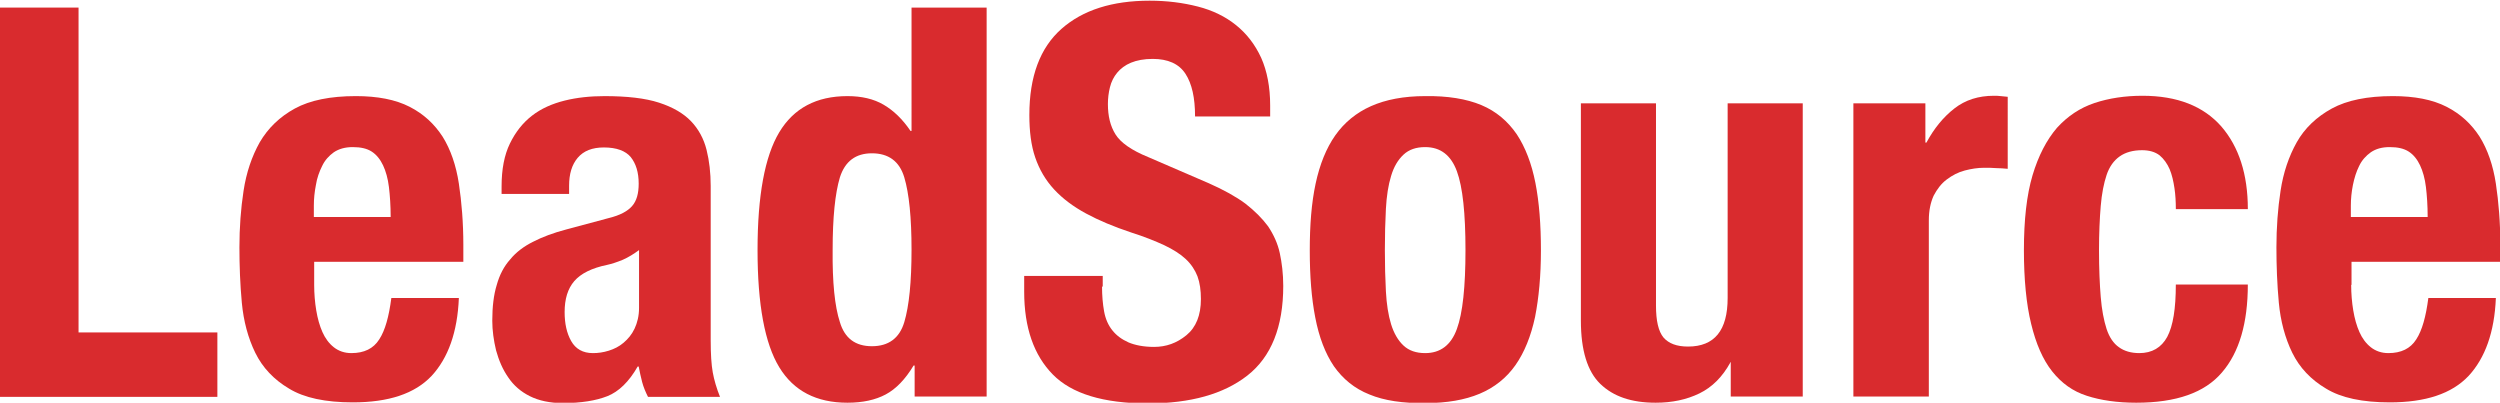 <?xml version="1.0" encoding="utf-8"?>
<!-- Generator: Adobe Illustrator 27.0.0, SVG Export Plug-In . SVG Version: 6.00 Build 0)  -->
<svg version="1.1" id="Layer_1" xmlns="http://www.w3.org/2000/svg" xmlns:xlink="http://www.w3.org/1999/xlink" x="0px" y="0px"
	 viewBox="0 0 725.7 116.9" style="enable-background:new 0 0 725.7 116.9;" xml:space="preserve">
<style type="text/css">
	.st0{fill:#D92B2E;}
</style>
<g>
	<path class="st0" d="M0,2.2h22.8v94.3h40.3v18.7H0V2.2z"/>
	<path class="st0" d="M91.2,82.7c0,2.5,0.2,5,0.6,7.4c0.4,2.4,1,4.5,1.8,6.3c0.8,1.8,1.9,3.3,3.3,4.4c1.4,1.1,3.1,1.7,5.1,1.7
		c3.7,0,6.4-1.3,8.1-4c1.7-2.6,2.8-6.6,3.5-12h19.6c-0.4,9.9-3.1,17.4-7.9,22.6c-4.9,5.2-12.5,7.7-22.9,7.7c-7.9,0-14.1-1.3-18.5-4
		c-4.4-2.6-7.7-6.1-9.8-10.4c-2.1-4.3-3.4-9.2-3.9-14.5c-0.5-5.4-0.7-10.8-0.7-16.1c0-5.7,0.4-11.2,1.2-16.4
		c0.8-5.3,2.4-10,4.7-14.1c2.4-4.1,5.8-7.4,10.2-9.8c4.4-2.4,10.3-3.6,17.7-3.6c6.3,0,11.5,1,15.6,3.1c4.1,2.1,7.2,5,9.6,8.7
		c2.3,3.7,3.9,8.3,4.7,13.6c0.8,5.3,1.3,11.3,1.3,17.8v4.9H91.2V82.7z M112.9,54.3c-0.3-2.5-0.9-4.6-1.7-6.3c-0.8-1.7-1.9-3.1-3.3-4
		c-1.4-0.9-3.2-1.3-5.5-1.3c-2.2,0-4,0.5-5.5,1.5c-1.4,1-2.6,2.3-3.4,4c-0.8,1.6-1.5,3.5-1.8,5.5c-0.4,2-0.6,4-0.6,6v3.3h22.3
		C113.4,59.7,113.2,56.8,112.9,54.3z"/>
	<path class="st0" d="M145.6,54.1c0-5,0.8-9.1,2.4-12.4c1.6-3.3,3.7-6,6.4-8.1c2.7-2.1,5.9-3.5,9.5-4.4c3.6-0.9,7.5-1.3,11.6-1.3
		c6.5,0,11.8,0.6,15.8,1.9c4,1.3,7.1,3.1,9.3,5.4c2.2,2.3,3.7,5.1,4.5,8.3c0.8,3.2,1.2,6.7,1.2,10.5v44.8c0,4,0.2,7.1,0.6,9.3
		c0.4,2.2,1.1,4.6,2.1,7.1h-20.9c-0.7-1.4-1.3-2.8-1.7-4.3c-0.4-1.5-0.7-3-1-4.5h-0.3c-2.5,4.4-5.5,7.3-8.8,8.6
		c-3.3,1.3-7.6,2-12.9,2c-3.8,0-7-0.7-9.6-2c-2.6-1.3-4.7-3.1-6.3-5.5c-1.6-2.3-2.7-4.9-3.5-7.8c-0.7-2.9-1.1-5.8-1.1-8.6
		c0-4,0.4-7.5,1.3-10.4c0.8-2.9,2.1-5.4,3.9-7.4c1.7-2.1,4-3.8,6.6-5.1c2.7-1.4,5.9-2.6,9.7-3.6l12.3-3.3c3.3-0.8,5.5-2,6.8-3.5
		c1.3-1.5,1.9-3.6,1.9-6.5c0-3.3-0.8-5.8-2.3-7.7c-1.5-1.8-4.1-2.8-7.8-2.8c-3.4,0-5.9,1-7.6,3c-1.7,2-2.5,4.7-2.5,8.1v2.4h-19.6
		V54.1z M180.8,75.4c-1.7,0.7-3.2,1.2-4.6,1.5c-4.4,0.9-7.6,2.5-9.5,4.7c-1.9,2.2-2.8,5.2-2.8,9c0,3.3,0.6,6.1,1.9,8.4
		c1.3,2.3,3.4,3.5,6.3,3.5c1.5,0,3-0.2,4.6-0.7c1.6-0.5,3-1.2,4.3-2.3c1.3-1.1,2.4-2.4,3.2-4.1c0.8-1.7,1.3-3.7,1.3-6V72.6
		C184,73.7,182.4,74.7,180.8,75.4z"/>
	<path class="st0" d="M265.2,106.1c-2.4,4-5.1,6.8-8.1,8.4c-3,1.6-6.7,2.4-11.1,2.4c-9,0-15.6-3.4-19.8-10.3
		c-4.2-6.9-6.3-18.2-6.3-34s2.1-27.2,6.3-34.2c4.2-7,10.8-10.5,19.8-10.5c4.1,0,7.6,0.8,10.5,2.5c2.9,1.7,5.5,4.2,7.8,7.6h0.3V2.2
		h21.8v112.9h-20.9v-9H265.2z M243.8,93.5c1.4,4.7,4.5,7,9.3,7c4.8,0,8-2.3,9.4-7c1.4-4.7,2.1-11.7,2.1-21c0-9.3-0.7-16.3-2.1-21
		c-1.4-4.7-4.6-7-9.4-7c-4.7,0-7.8,2.3-9.3,7c-1.4,4.7-2.1,11.7-2.1,21C241.6,81.9,242.3,88.9,243.8,93.5z"/>
	<path class="st0" d="M319.9,83.2c0,2.6,0.2,5,0.6,7.2c0.4,2.2,1.2,4,2.4,5.5c1.2,1.5,2.7,2.6,4.7,3.5c1.9,0.8,4.4,1.3,7.4,1.3
		c3.5,0,6.6-1.1,9.4-3.4c2.8-2.3,4.2-5.8,4.2-10.5c0-2.5-0.3-4.7-1-6.6c-0.7-1.8-1.8-3.5-3.4-5c-1.6-1.5-3.7-2.8-6.2-4
		c-2.6-1.2-5.8-2.5-9.6-3.7c-5.1-1.7-9.4-3.5-13.1-5.5c-3.7-2-6.8-4.3-9.3-7c-2.5-2.7-4.3-5.8-5.5-9.3c-1.2-3.5-1.7-7.6-1.7-12.3
		c0-11.2,3.1-19.5,9.3-25c6.2-5.5,14.8-8.2,25.6-8.2c5.1,0,9.7,0.6,14,1.7c4.3,1.1,8,2.9,11.1,5.4c3.1,2.5,5.5,5.6,7.3,9.5
		c1.7,3.8,2.6,8.5,2.6,13.8v3.2h-21.8c0-5.4-0.9-9.5-2.8-12.4c-1.9-2.9-5.1-4.3-9.5-4.3c-2.5,0-4.6,0.4-6.3,1.1
		c-1.7,0.7-3,1.7-4,2.9c-1,1.2-1.7,2.6-2.1,4.2c-0.4,1.6-0.6,3.2-0.6,4.9c0,3.5,0.7,6.4,2.2,8.8c1.5,2.4,4.6,4.6,9.5,6.6l17.6,7.6
		c4.3,1.9,7.9,3.9,10.6,5.9c2.7,2.1,4.9,4.3,6.6,6.6c1.6,2.4,2.8,5,3.4,7.8c0.6,2.8,1,6,1,9.5c0,11.9-3.5,20.6-10.4,26
		c-6.9,5.4-16.5,8.1-28.9,8.1c-12.9,0-22.1-2.8-27.6-8.4c-5.5-5.6-8.3-13.6-8.3-24v-4.6h22.8V83.2z"/>
	<path class="st0" d="M381.9,53.3c1.2-5.6,3.1-10.3,5.7-14c2.6-3.7,6.1-6.6,10.4-8.5c4.3-1.9,9.5-2.9,15.7-2.9
		c6.5-0.1,12,0.8,16.3,2.6c4.3,1.8,7.7,4.7,10.3,8.5c2.5,3.8,4.3,8.5,5.4,14.1c1.1,5.6,1.6,12.1,1.6,19.6c0,7.3-0.6,13.7-1.7,19.3
		c-1.2,5.6-3.1,10.3-5.7,14c-2.6,3.7-6.1,6.5-10.4,8.3c-4.3,1.8-9.5,2.7-15.7,2.7c-6.5,0.1-12-0.7-16.3-2.5
		c-4.3-1.7-7.7-4.5-10.3-8.2c-2.5-3.7-4.3-8.4-5.4-14.1c-1.1-5.6-1.6-12.1-1.6-19.5C380.2,65.3,380.7,58.9,381.9,53.3z M402.3,84.6
		c0.2,3.7,0.7,6.9,1.5,9.5c0.8,2.6,2,4.7,3.6,6.2c1.6,1.5,3.7,2.2,6.3,2.2c4.4,0,7.5-2.3,9.2-7c1.7-4.6,2.5-12.3,2.5-22.9
		c0-10.6-0.8-18.3-2.5-22.9c-1.7-4.6-4.7-7-9.2-7c-2.6,0-4.7,0.7-6.3,2.2c-1.6,1.5-2.8,3.5-3.6,6.2c-0.8,2.6-1.3,5.8-1.5,9.5
		c-0.2,3.7-0.3,7.7-0.3,12C402,76.9,402.1,80.9,402.3,84.6z"/>
	<path class="st0" d="M502.3,105.2c-2.3,4.2-5.3,7.2-9,9c-3.7,1.8-7.9,2.7-12.7,2.7c-7,0-12.3-1.8-16.1-5.5
		c-3.7-3.6-5.6-9.7-5.6-18.3V30h21.8v58.7c0,4.4,0.7,7.5,2.2,9.3c1.5,1.7,3.8,2.6,7.1,2.6c7.7,0,11.5-4.7,11.5-14.1V30h21.8v85.1
		h-20.9v-10H502.3z"/>
	<path class="st0" d="M558.9,30v11.4h0.3c2.2-4.1,4.9-7.4,8.1-9.9c3.2-2.5,7-3.7,11.5-3.7c0.6,0,1.3,0,2,0.1c0.7,0.1,1.3,0.1,2,0.2
		V49c-1.2-0.1-2.3-0.2-3.4-0.2c-1.1-0.1-2.2-0.1-3.4-0.1c-1.9,0-3.8,0.3-5.7,0.8c-1.9,0.5-3.6,1.4-5.2,2.6c-1.6,1.2-2.8,2.8-3.8,4.7
		c-0.9,2-1.4,4.3-1.4,7.2v51.1H538V30H558.9z"/>
	<path class="st0" d="M631.2,54.6c-0.3-2-0.7-3.8-1.4-5.5c-0.7-1.6-1.7-3-2.9-4c-1.3-1-3-1.5-5.1-1.5c-2.6,0-4.8,0.6-6.5,1.8
		c-1.7,1.2-3,3-3.8,5.4c-0.8,2.4-1.4,5.4-1.7,9c-0.3,3.6-0.5,7.9-0.5,12.9c0,5.3,0.2,9.8,0.5,13.5c0.3,3.7,0.9,6.8,1.7,9.3
		c0.8,2.4,2,4.2,3.6,5.3c1.5,1.1,3.5,1.7,5.9,1.7c3.7,0,6.4-1.6,8.1-4.7c1.7-3.2,2.5-8.2,2.5-15.2h20.9c0,11.2-2.5,19.7-7.5,25.5
		c-5,5.9-13.3,8.8-24.9,8.8c-5.5,0-10.3-0.7-14.3-2c-4.1-1.3-7.4-3.7-10.1-7.1c-2.7-3.4-4.7-8-6.1-13.8c-1.4-5.7-2.1-12.9-2.1-21.4
		c0-8.7,0.8-16,2.5-21.7c1.7-5.7,4.1-10.3,7.1-13.8c3.1-3.4,6.7-5.8,10.9-7.2c4.2-1.4,8.9-2.1,13.9-2.1c10.1,0,17.7,3,22.9,8.9
		c5.1,5.9,7.7,13.9,7.7,24h-20.9C631.6,58.6,631.5,56.6,631.2,54.6z"/>
	<path class="st0" d="M682.5,82.7c0,2.5,0.2,5,0.6,7.4c0.4,2.4,1,4.5,1.8,6.3c0.8,1.8,1.9,3.3,3.3,4.4c1.4,1.1,3.1,1.7,5.1,1.7
		c3.7,0,6.4-1.3,8.1-4c1.7-2.6,2.8-6.6,3.5-12h19.6c-0.4,9.9-3.1,17.4-7.9,22.6c-4.9,5.2-12.5,7.7-22.9,7.7c-7.9,0-14.1-1.3-18.5-4
		c-4.4-2.6-7.7-6.1-9.8-10.4c-2.1-4.3-3.4-9.2-3.9-14.5c-0.5-5.4-0.7-10.8-0.7-16.1c0-5.7,0.4-11.2,1.2-16.4
		c0.8-5.3,2.4-10,4.7-14.1s5.8-7.4,10.2-9.8c4.4-2.4,10.3-3.6,17.7-3.6c6.3,0,11.5,1,15.6,3.1c4.1,2.1,7.2,5,9.6,8.7
		c2.3,3.7,3.9,8.3,4.7,13.6c0.8,5.3,1.3,11.3,1.3,17.8v4.9h-43.2V82.7z M704.2,54.3c-0.3-2.5-0.9-4.6-1.7-6.3
		c-0.8-1.7-1.9-3.1-3.3-4c-1.4-0.9-3.2-1.3-5.5-1.3s-4,0.5-5.5,1.5c-1.4,1-2.6,2.3-3.4,4c-0.8,1.6-1.4,3.5-1.8,5.5
		c-0.4,2-0.6,4-0.6,6v3.3h22.3C704.7,59.7,704.5,56.8,704.2,54.3z"/>
</g>
</svg>

